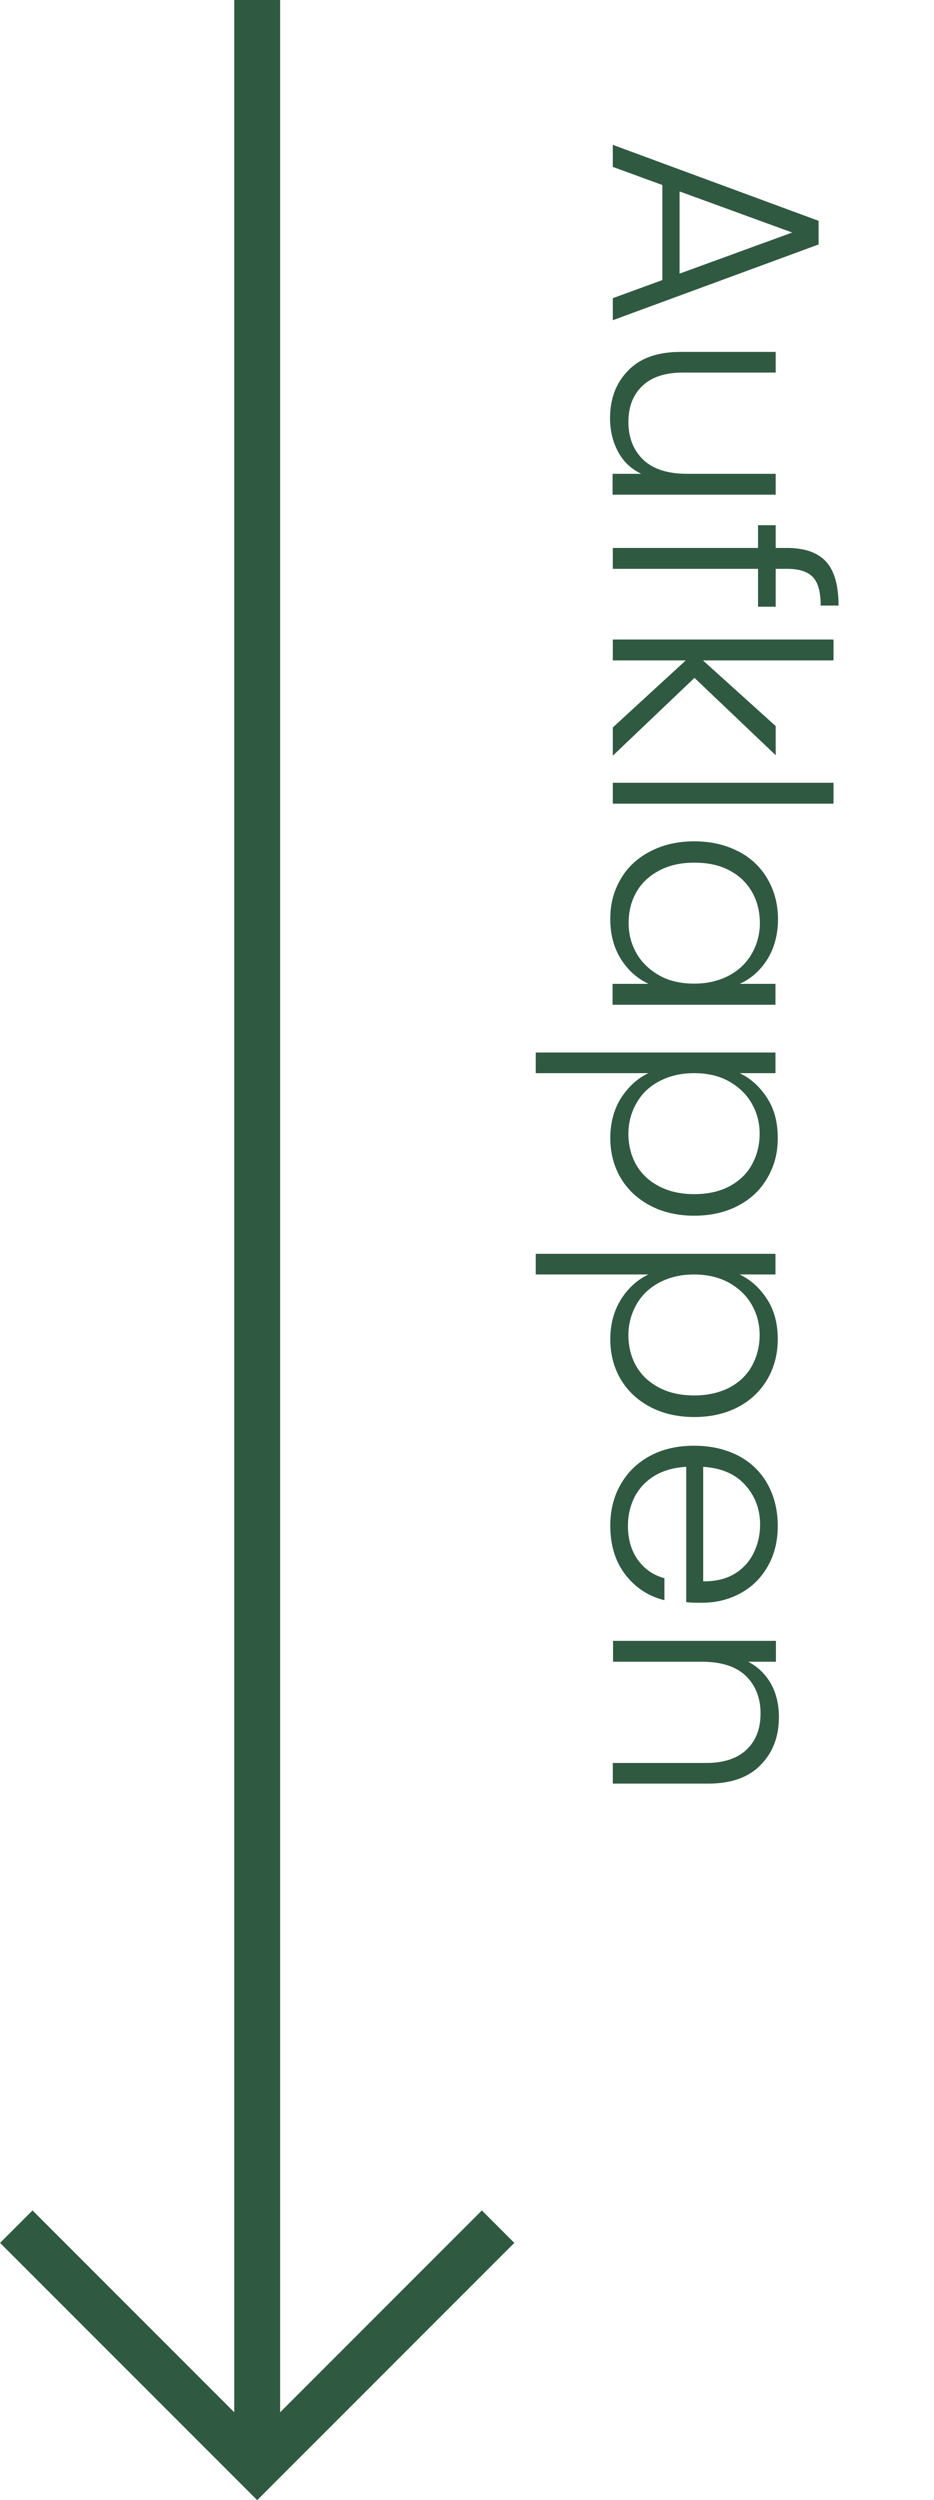 <?xml version="1.0" encoding="UTF-8"?>
<svg id="Ebene_1" data-name="Ebene 1" xmlns="http://www.w3.org/2000/svg" viewBox="0 0 40.71 108.91">
  <g id="Gruppe_312" data-name="Gruppe 312">
    <g id="Aufklappen" style="isolation: isolate;">
      <g style="isolation: isolate;">
        <path d="m28.87,12.19v-4.13l-2.16-.79v-.96l8.97,3.31v1.03l-8.97,3.3v-.96l2.16-.79Zm.75-.27l4.91-1.79-4.91-1.79v3.59Z" style="fill: #305942;"/>
        <path d="m33.8,21.55h-7.1v-.91h1.25c-.44-.21-.78-.53-1.01-.96-.23-.43-.35-.92-.35-1.46,0-.85.26-1.54.79-2.08.52-.54,1.28-.81,2.28-.81h4.15v.9h-4.04c-.77,0-1.36.19-1.77.58-.41.39-.61.91-.61,1.58s.22,1.23.65,1.64c.43.41,1.07.61,1.91.61h3.86v.91Z" style="fill: #305942;"/>
        <path d="m33.04,26.43v-1.65h-6.33v-.91h6.33v-.99h.77v.99h.49c.77,0,1.34.2,1.7.59.36.39.55,1.03.55,1.92h-.78c0-.59-.11-1-.34-1.24s-.6-.36-1.13-.36h-.49v1.65h-.77Z" style="fill: #305942;"/>
        <path d="m26.71,31.69l3.18-2.92h-3.18v-.91h9.62v.91h-5.69l3.17,2.86v1.27l-3.54-3.37-3.56,3.39v-1.23Z" style="fill: #305942;"/>
        <path d="m36.33,35.01h-9.62v-.91h9.62v.91Z" style="fill: #305942;"/>
        <path d="m32.19,37.09c.55.29.97.69,1.27,1.21.3.52.45,1.1.45,1.75s-.16,1.26-.47,1.75c-.31.49-.71.84-1.2,1.06h1.56v.91h-7.1v-.91h1.57c-.49-.23-.89-.58-1.2-1.07s-.47-1.07-.47-1.75.15-1.22.45-1.74c.3-.52.73-.92,1.29-1.21.55-.29,1.2-.44,1.92-.44s1.37.15,1.92.44Zm-.42,5.41c.43-.23.77-.55,1-.96.23-.4.35-.85.35-1.33s-.11-.95-.34-1.35c-.23-.4-.55-.71-.98-.94-.43-.23-.94-.34-1.53-.34s-1.09.11-1.53.34c-.44.23-.77.54-1,.94-.23.4-.34.85-.34,1.35s.12.93.35,1.33.57.72,1,.96.94.35,1.51.35,1.07-.12,1.51-.35Z" style="fill: #305942;"/>
        <path d="m33.43,47.82c.32.49.47,1.07.47,1.75s-.15,1.22-.45,1.74c-.3.52-.72.92-1.27,1.21-.55.29-1.19.44-1.92.44s-1.37-.15-1.92-.44c-.55-.29-.98-.69-1.29-1.21-.3-.52-.45-1.09-.45-1.74s.16-1.25.47-1.74c.32-.49.71-.85,1.19-1.08h-4.91v-.9h10.45v.9h-1.56c.48.23.87.58,1.19,1.07Zm-1.64,3.86c.43-.23.76-.54.98-.94.22-.4.34-.85.34-1.35s-.12-.93-.35-1.33c-.23-.4-.57-.72-1-.96s-.94-.35-1.51-.35-1.07.12-1.51.35-.77.55-1,.96c-.23.4-.35.85-.35,1.33s.11.95.34,1.35c.23.4.56.71,1,.94.44.23.95.34,1.53.34s1.1-.11,1.53-.34Z" style="fill: #305942;"/>
        <path d="m33.43,56.59c.32.49.47,1.07.47,1.75,0,.64-.15,1.22-.45,1.74-.3.51-.72.92-1.27,1.21-.55.29-1.19.44-1.92.44s-1.37-.15-1.92-.44-.98-.69-1.29-1.21c-.3-.52-.45-1.09-.45-1.74s.16-1.25.47-1.74.71-.85,1.19-1.08h-4.91v-.9h10.45v.9h-1.56c.48.23.87.58,1.19,1.07Zm-1.64,3.86c.43-.23.76-.54.98-.94.22-.4.34-.85.34-1.35s-.12-.93-.35-1.33c-.23-.4-.57-.72-1-.96-.43-.23-.94-.35-1.51-.35s-1.07.12-1.51.35c-.43.23-.77.55-1,.96s-.35.85-.35,1.33.11.95.34,1.35.56.71,1,.94.95.34,1.53.34,1.1-.12,1.53-.34Z" style="fill: #305942;"/>
        <path d="m29.91,69.79v-5.89c-.54.03-1,.16-1.38.39-.38.23-.67.54-.87.92-.19.38-.29.8-.29,1.25,0,.59.14,1.08.43,1.49.29.4.67.67,1.16.8v.96c-.69-.17-1.26-.54-1.7-1.11-.44-.57-.66-1.28-.66-2.14,0-.67.15-1.27.45-1.79.3-.53.72-.94,1.27-1.24.55-.3,1.19-.45,1.93-.45s1.38.15,1.94.44c.55.29.98.71,1.27,1.24s.44,1.13.44,1.81-.15,1.27-.44,1.77c-.29.51-.69.9-1.19,1.17-.5.27-1.05.41-1.66.41-.31,0-.55,0-.71-.03Zm2.09-1.22c.37-.22.65-.52.84-.9.19-.38.29-.8.29-1.25,0-.68-.22-1.25-.65-1.73-.43-.48-1.04-.74-1.83-.79v4.99c.53,0,.98-.1,1.35-.32Z" style="fill: #305942;"/>
        <path d="m33.15,76.89c-.52.54-1.29.81-2.28.81h-4.16v-.9h4.06c.77,0,1.36-.19,1.77-.58s.61-.91.61-1.58-.22-1.23-.65-1.64c-.43-.41-1.07-.61-1.91-.61h-3.87v-.91h7.1v.91h-1.21c.43.22.76.55,1,.97.23.42.34.91.34,1.44,0,.85-.26,1.54-.79,2.08Z" style="fill: #305942;"/>
      </g>
    </g>
    <g id="Icon_feather-arrow-down" data-name="Icon feather-arrow-down">
      <path id="Pfad_45" data-name="Pfad 45" d="m11.21,0v107.5" style="fill: none; stroke: #305942; stroke-linejoin: round; stroke-width: 2px;"/>
      <path id="Pfad_46" data-name="Pfad 46" d="m21.71,97l-10.5,10.5L.71,97" style="fill: none; stroke: #305942; stroke-width: 2px;"/>
    </g>
  </g>
</svg>